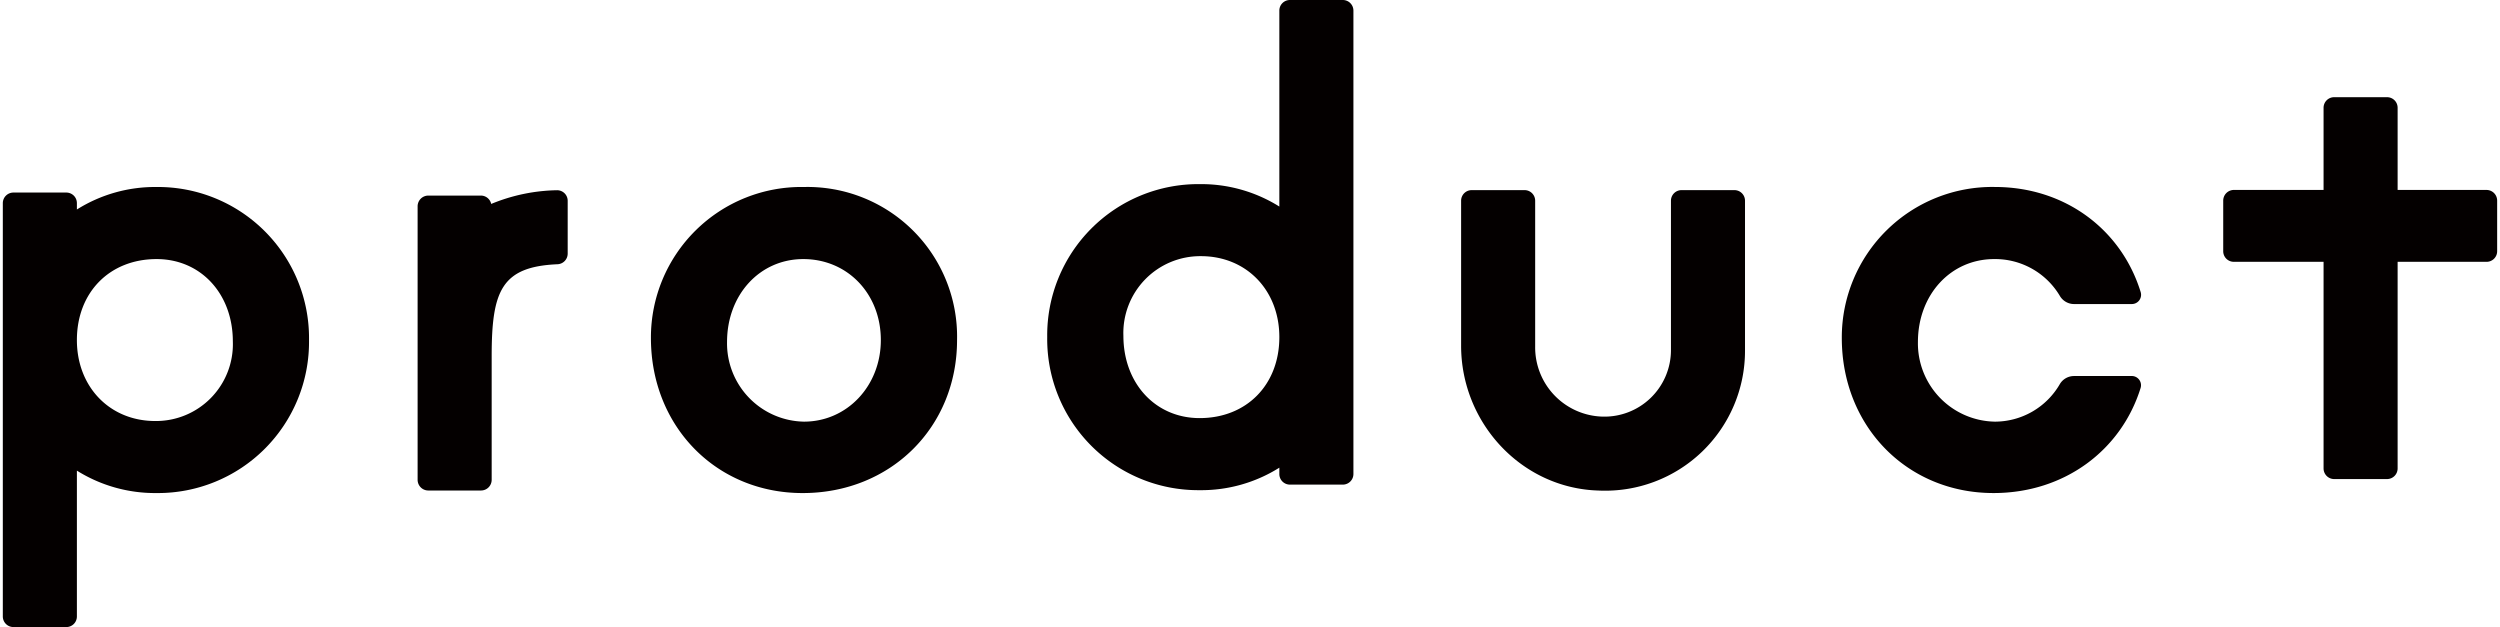 <svg xmlns="http://www.w3.org/2000/svg" width="358.819" height="90" viewBox="0 0 358.819 90">
  <g id="グループ_14418" data-name="グループ 14418" transform="translate(10078.409 -4726)">
    <g id="グループ_14416" data-name="グループ 14416">
      <path id="パス_22292" data-name="パス 22292" d="M136.063,37.569a2.366,2.366,0,0,0-2.049,1.139,10.775,10.775,0,0,1-9.335,5.408,11.243,11.243,0,0,1-11.044-11.422c0-6.794,4.7-11.911,10.943-11.911a10.8,10.8,0,0,1,9.448,5.32,2.362,2.362,0,0,0,2.044,1.134h8.277A1.328,1.328,0,0,0,145.6,25.5c-2.762-8.933-10.828-15.066-20.924-15.066a21.6,21.6,0,0,0-21.967,21.677c0,12.677,9.353,22.253,21.774,22.253,10.176,0,18.32-6.135,21.107-15.061a1.328,1.328,0,0,0-1.256-1.738Z" transform="translate(-9916.769 4742.402)" fill="#040000"/>
      <path id="パス_22293" data-name="パス 22293" d="M43.271,10.619a25.754,25.754,0,0,0-9.42,1.967,1.517,1.517,0,0,0-1.47-1.2H24.826a1.537,1.537,0,0,0-1.537,1.538V52.181a1.535,1.535,0,0,0,1.537,1.535h7.556a1.535,1.535,0,0,0,1.537-1.535V34.425c0-9.375,1.41-12.837,9.453-13.184a1.526,1.526,0,0,0,1.457-1.52V12.144a1.516,1.516,0,0,0-1.557-1.525" transform="translate(-10041.759 4742.685)" fill="#040000"/>
      <path id="パス_22294" data-name="パス 22294" d="M58.269,10.438A21.6,21.6,0,0,0,36.3,32.115c0,12.677,9.355,22.251,21.776,22.251,12.634,0,22.162-9.44,22.162-21.96A21.478,21.478,0,0,0,58.269,10.438m0,33.678A11.241,11.241,0,0,1,47.225,32.694c0-6.794,4.7-11.911,10.943-11.911,6.357,0,11.131,4.991,11.131,11.623,0,6.578-4.846,11.71-11.031,11.71" transform="translate(-10021.283 4742.402)" fill="#040000"/>
      <path id="パス_22295" data-name="パス 22295" d="M161.764,18.737h-12.75V6.952a1.516,1.516,0,0,0-1.531-1.527h-7.569a1.517,1.517,0,0,0-1.529,1.527V18.737H125.506a1.532,1.532,0,0,0-1.524,1.54v7.259a1.52,1.52,0,0,0,1.524,1.517h12.879V58.7a1.527,1.527,0,0,0,1.529,1.535h7.569a1.526,1.526,0,0,0,1.531-1.535V29.054h12.75a1.52,1.52,0,0,0,1.536-1.517V20.278a1.531,1.531,0,0,0-1.536-1.54" transform="translate(-9883.298 4734.525)" fill="#040000"/>
      <path id="パス_22296" data-name="パス 22296" d="M102.349,68.035V1.533A1.526,1.526,0,0,0,100.815,0H93.256a1.519,1.519,0,0,0-1.539,1.533V29.646a21.133,21.133,0,0,0-11.44-3.219A21.693,21.693,0,0,0,58.4,48.387,21.684,21.684,0,0,0,80.277,70.354a21.055,21.055,0,0,0,11.44-3.23v.91a1.517,1.517,0,0,0,1.539,1.522h7.559a1.523,1.523,0,0,0,1.534-1.522M69.333,48.186a11.038,11.038,0,0,1,11.139-11.42c6.511,0,11.245,4.883,11.245,11.62,0,6.84-4.7,11.623-11.44,11.623-6.336,0-10.943-4.976-10.943-11.823" transform="translate(-9986.505 4726)" fill="#040000"/>
      <path id="パス_22297" data-name="パス 22297" d="M101.238,53.732c-11.082-.309-19.756-9.712-19.756-20.787V12.132A1.52,1.52,0,0,1,83,10.612H90.59a1.522,1.522,0,0,1,1.521,1.52V33.071A9.94,9.94,0,0,0,101.7,43.117a9.55,9.55,0,0,0,9.9-9.545V12.132a1.52,1.52,0,0,1,1.521-1.52h7.587a1.522,1.522,0,0,1,1.521,1.52V33.572a20.075,20.075,0,0,1-20.994,20.16" transform="translate(-9950.181 4742.676)" fill="#040000"/>
      <path id="パス_22298" data-name="パス 22298" d="M.157,12.757V72.065A1.526,1.526,0,0,0,1.691,73.6H9.25a1.519,1.519,0,0,0,1.539-1.533V51.146a21.133,21.133,0,0,0,11.44,3.219,21.693,21.693,0,0,0,21.877-21.96A21.684,21.684,0,0,0,22.229,10.438a21.055,21.055,0,0,0-11.44,3.23v-.91A1.517,1.517,0,0,0,9.25,11.235H1.691A1.523,1.523,0,0,0,.157,12.757M33.173,32.606a11.038,11.038,0,0,1-11.139,11.42c-6.511,0-11.245-4.883-11.245-11.62,0-6.84,4.7-11.623,11.44-11.623,6.336,0,10.943,4.976,10.943,11.823" transform="translate(-10078.162 4742.402)" fill="#040000"/>
      <rect id="長方形_13567" data-name="長方形 13567" width="358.819" height="90" transform="translate(-10078.409 4726)" fill="none"/>
    </g>
  </g>
</svg>
